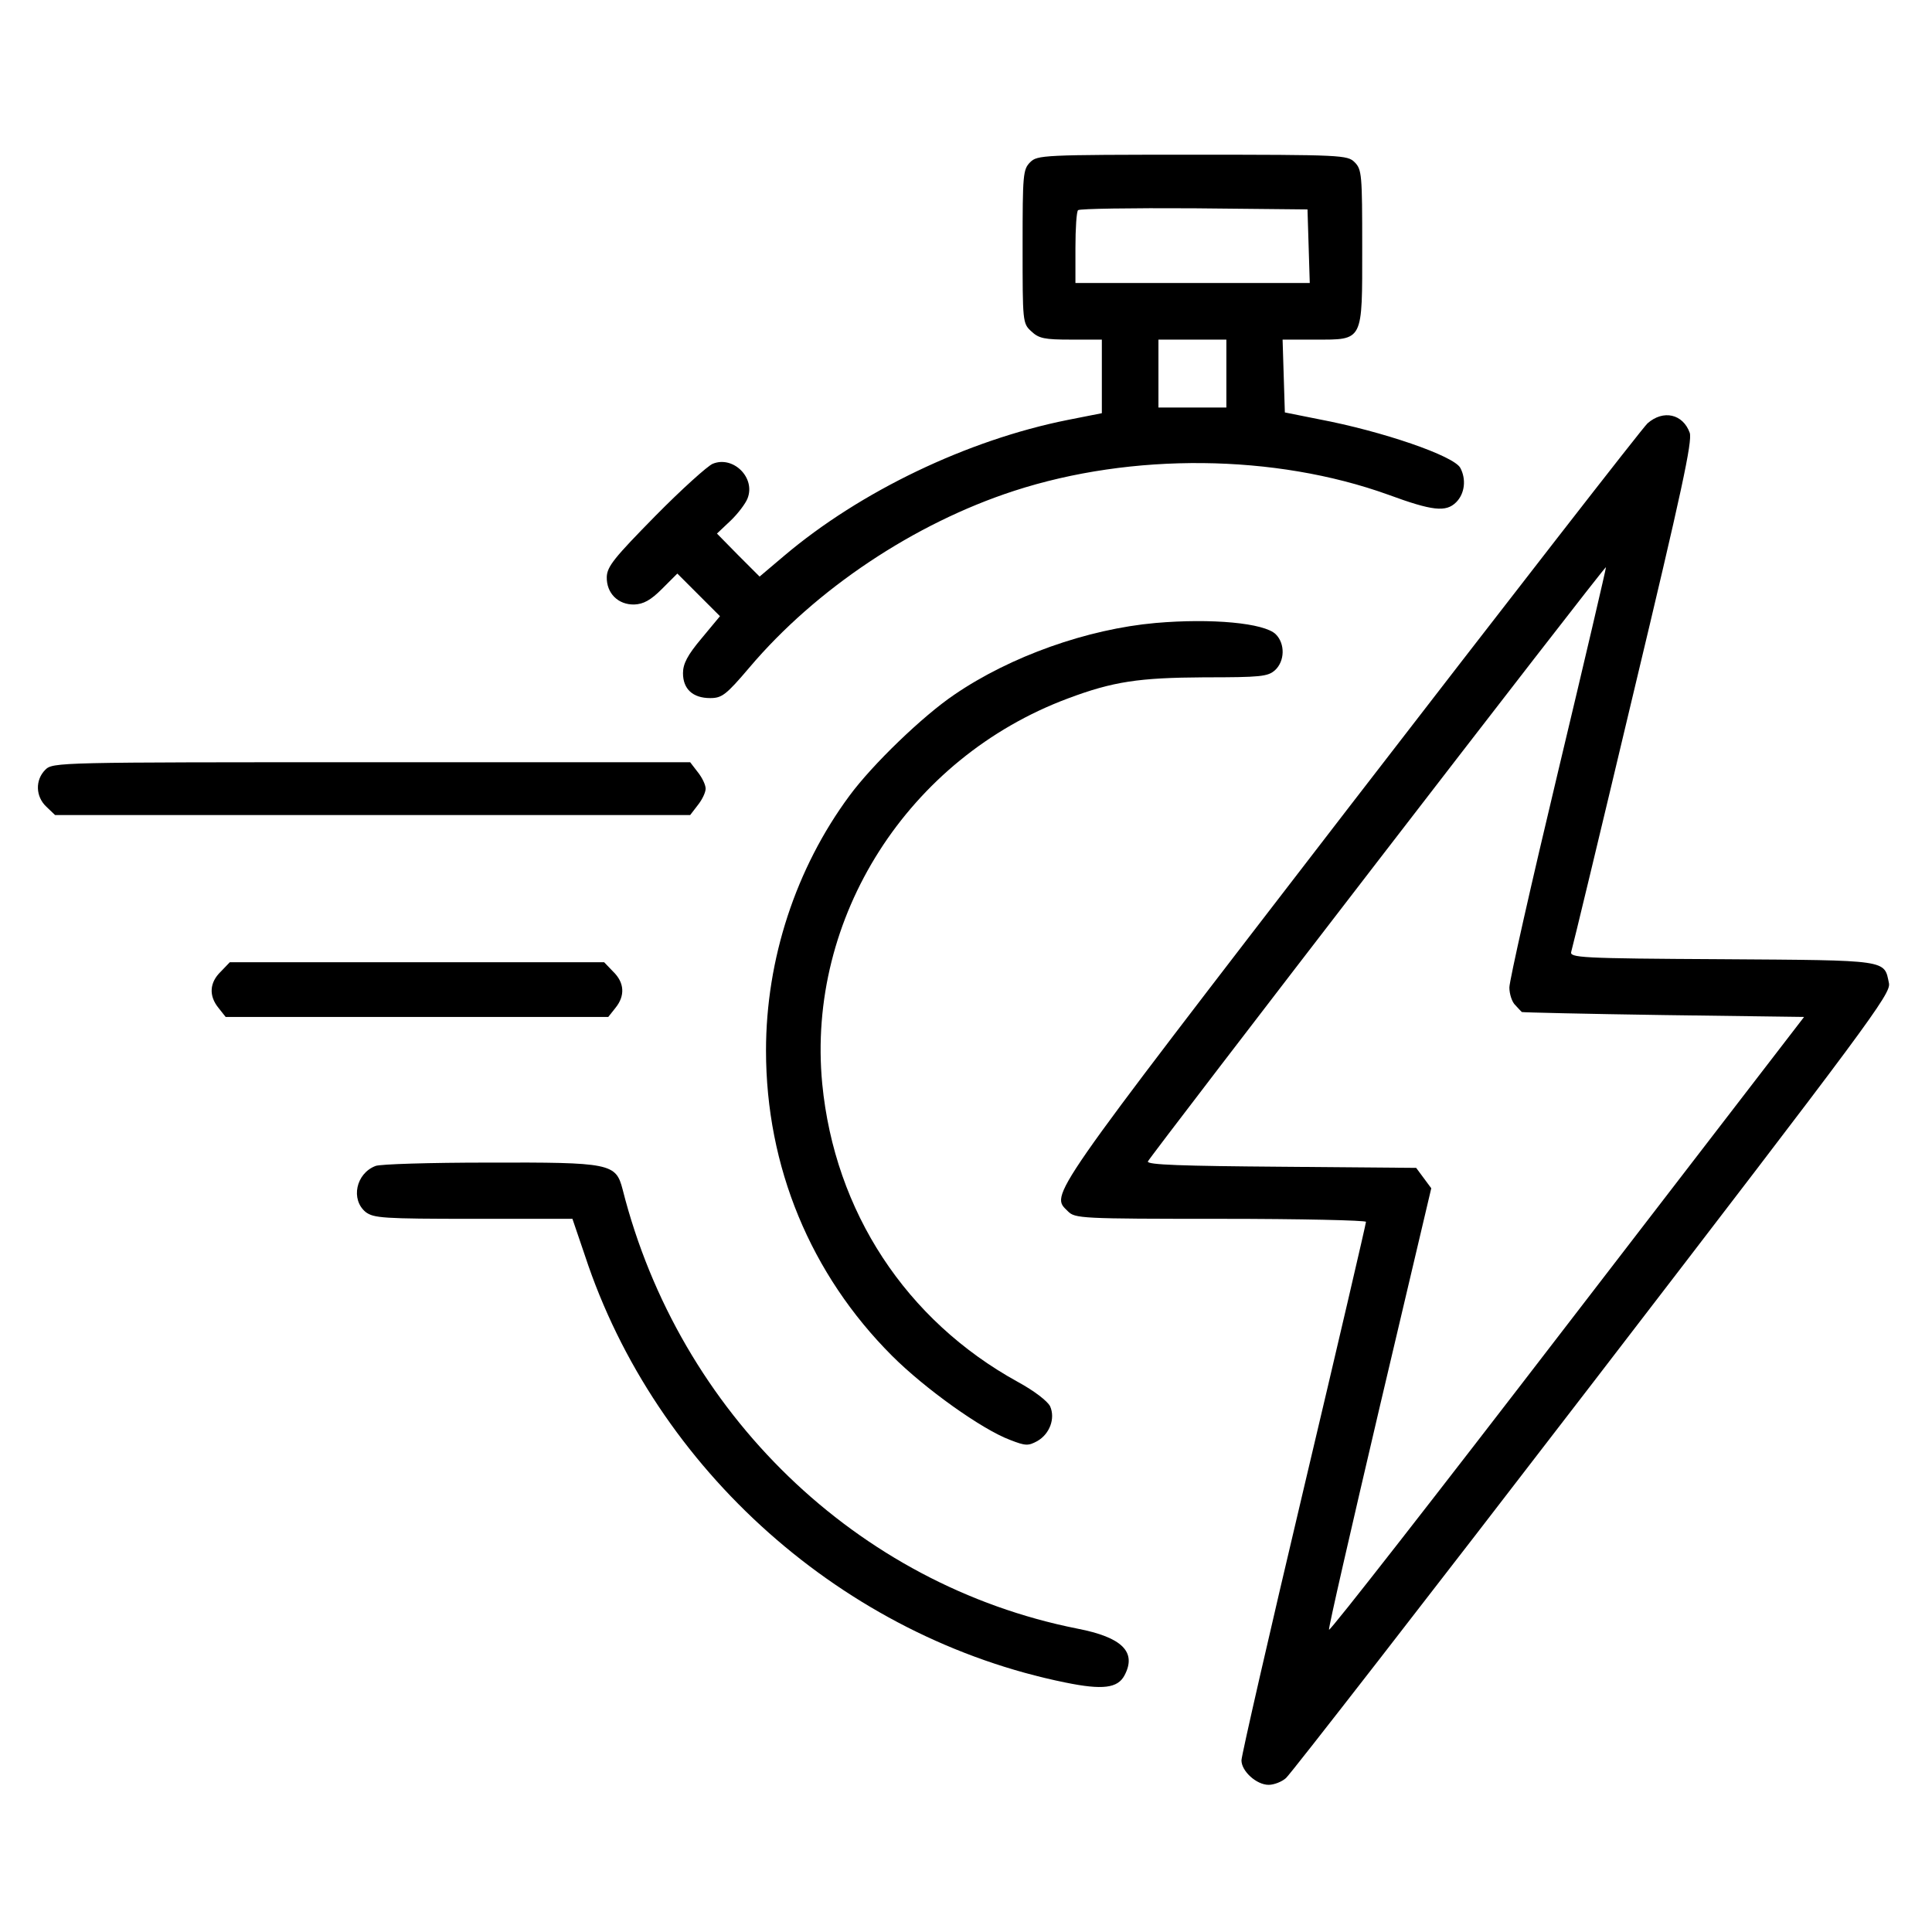 <svg version="1.0" xmlns="http://www.w3.org/2000/svg" width="80" height="80" viewBox="0 0 512 512">
    <path d="M273 43c-1.9 1.9-2 3.3-2 22.3 0 20 0 20.4 2.3 22.5 2 1.9 3.5 2.2 10.5 2.2h8.2v19.5l-9.1 1.8c-26.5 5.3-54.9 18.9-75.1 36l-6.5 5.5-5.7-5.7-5.6-5.7 3.6-3.4c2-1.9 4-4.6 4.5-5.9 2.2-5.5-3.8-11.4-9.2-9.2-1.3.5-8.2 6.7-15.2 13.8-10.9 11.1-12.8 13.4-12.9 16.2-.1 4.3 3 7.4 7.3 7.3 2.4-.1 4.3-1.1 7.3-4.1l4.1-4.1 5.6 5.6 5.7 5.7-4.9 5.9c-3.7 4.4-4.9 6.7-4.9 9.2 0 4.2 2.6 6.6 7.2 6.6 3.1 0 4.2-.8 10.4-8.1 17.6-20.8 43.7-38.2 70.1-46.8 31.3-10.2 69.2-9.8 99.2 1 11.7 4.3 15.3 4.7 18 2 2.3-2.3 2.7-6.1 1.1-9.1-1.7-3.2-20.6-9.7-37.5-12.9l-9-1.8-.3-9.6-.3-9.7h8.6c12.9 0 12.5.7 12.5-24.5 0-19.2-.1-20.6-2-22.5-1.9-1.9-3.3-2-43-2s-41.1.1-43 2zm73.8 22.2.3 9.8H285v-9.3c0-5.2.3-9.7.7-10 .4-.4 14.2-.6 30.7-.5l30.1.3.3 9.7zM325 99v9h-18V90h18v9zM436.6 112.2c-1.4 1.3-36.9 47-79.1 101.7C276.4 319.2 278.4 316.4 283 321c1.9 1.9 3.3 2 40.5 2 21.2 0 38.5.4 38.5.8 0 .5-7.4 32.3-16.5 70.7-9.1 38.4-16.5 70.8-16.5 72 0 2.9 4 6.5 7.2 6.5 1.4 0 3.5-.8 4.6-1.8 1.1-.9 37.7-48 81.2-104.6 73.4-95.5 79.1-103.2 78.6-106-1.3-6.3.2-6.1-44.2-6.4-37.8-.2-40.5-.4-40-2 .3-.9 7.7-31.6 16.4-68.2 13-54.3 15.7-67 15-69.3-1.8-5-7-6.2-11.2-2.5zm-23.7 92.3c-7.1 29.7-12.9 55.4-12.9 57.2 0 1.7.7 3.9 1.6 4.7.8.9 1.6 1.7 1.7 1.8.1.1 17 .5 37.5.8l37.3.5-62.8 81.6c-34.5 44.9-62.9 81.3-63.1 80.8-.2-.4 5.9-26.9 13.4-58.9l13.7-58.1-2-2.7-2-2.7-35.7-.3c-26.2-.2-35.7-.5-35.4-1.4.5-1.3 121.1-157.9 121.4-157.5.1.1-5.6 24.5-12.7 54.2z"/>
    <path d="M306.2 165.1c-18 1.6-38.4 8.8-53.3 19-8.3 5.6-21.7 18.5-27.8 26.8-14.2 19.2-22.1 43.3-22.1 67.5 0 30.8 11.8 59.3 33.4 80.9 8.7 8.7 23.8 19.5 31.3 22.3 4.1 1.6 4.8 1.6 7.2.3 3.3-1.9 4.8-6 3.4-9.2-.7-1.4-4.2-4.1-8.6-6.5-29.6-16.3-48.5-45.1-51.8-79-4.2-44.1 22.8-86.3 65.1-102.1 12-4.5 18.8-5.5 36.1-5.6 15 0 16.9-.2 18.8-1.9 2.6-2.4 2.7-7 .2-9.5-3-3-17-4.3-31.9-3zM12 204c-2.7 2.7-2.6 7.1.3 9.8l2.3 2.2h168.3l2-2.6c1.2-1.5 2.1-3.4 2.1-4.4 0-1-.9-2.9-2.1-4.4l-2-2.6H98.4c-83.1 0-84.4 0-86.4 2zM58.5 257.5c-3 2.9-3.2 6.4-.6 9.6l1.9 2.4h101.4l1.9-2.4c2.6-3.2 2.4-6.7-.6-9.6l-2.4-2.5H60.9l-2.4 2.5zM99.5 309c-5.2 2-6.6 8.9-2.6 12.2 2.1 1.6 4.6 1.8 28.6 1.8h26.2l3.3 9.7c18.7 56.9 68.7 101.3 127.4 113.2 9.8 2 13.8 1.5 15.6-1.9 3.3-6.2-.6-10.1-12.5-12.4C227.1 420 180 374.5 165 315.2c-1.8-6.9-3.1-7.2-35.7-7.1-15.3 0-28.7.4-29.8.9z"/>
</svg>